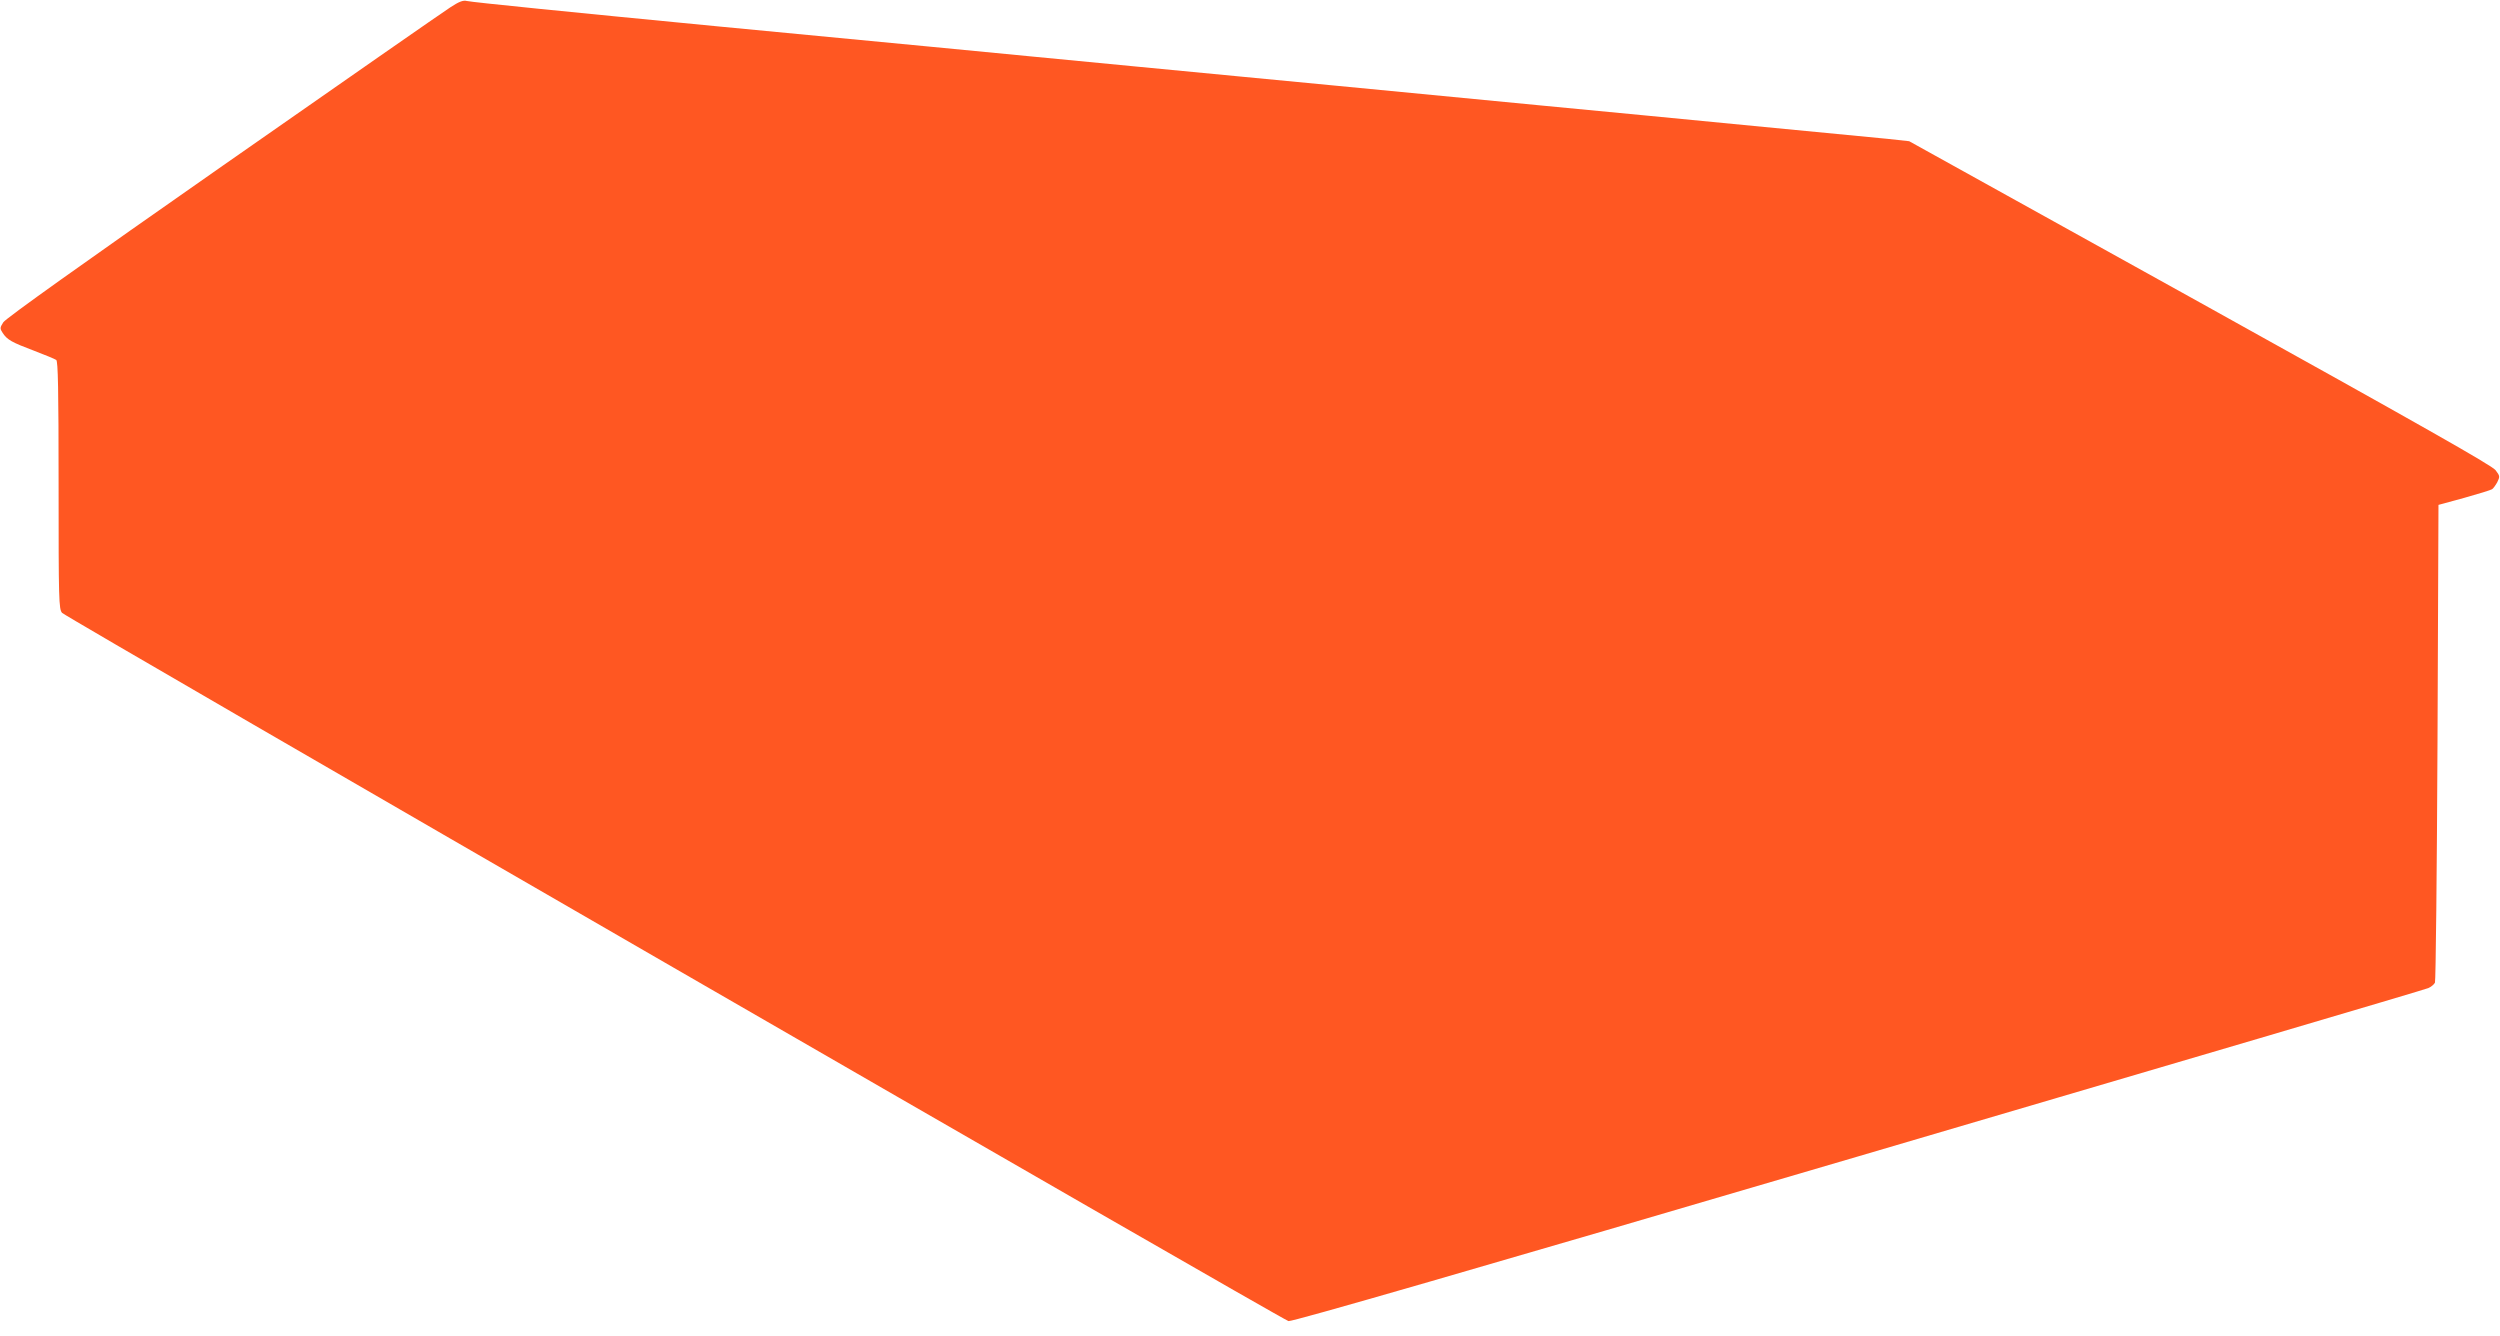 <?xml version="1.0" standalone="no"?>
<!DOCTYPE svg PUBLIC "-//W3C//DTD SVG 20010904//EN"
 "http://www.w3.org/TR/2001/REC-SVG-20010904/DTD/svg10.dtd">
<svg version="1.0" xmlns="http://www.w3.org/2000/svg"
 width="1280pt" height="684pt" viewBox="0 0 1280 684"
 preserveAspectRatio="xMidYMid meet">
<g transform="translate(0,684) scale(0.1,-0.1)"
fill="#ff5722" stroke="none">
<path d="M2305 6802 c-33 -21 -557 -386 -1164 -810 -717 -501 -1111 -782
-1124 -802 -18 -28 -18 -32 -3 -55 23 -35 47 -48 161 -91 55 -21 106 -42 113
-47 9 -7 12 -148 12 -642 0 -588 1 -634 18 -653 17 -21 6239 -3614 6279 -3626
15 -5 943 263 2916 843 1592 468 2906 855 2920 862 14 6 30 19 34 28 4 9 10
563 13 1231 l5 1215 132 36 c72 20 136 40 142 44 6 3 18 20 27 36 14 29 14 32
-9 62 -18 24 -395 237 -1513 858 l-1489 826 -110 12 c-61 6 -369 36 -685 66
-316 31 -807 78 -1090 105 -283 27 -750 72 -1037 100 -288 27 -757 73 -1043
100 -286 28 -753 72 -1037 100 -285 27 -779 75 -1098 105 -755 73 -1254 123
-1285 130 -19 5 -41 -4 -85 -33z"/>
</g>
</svg>

